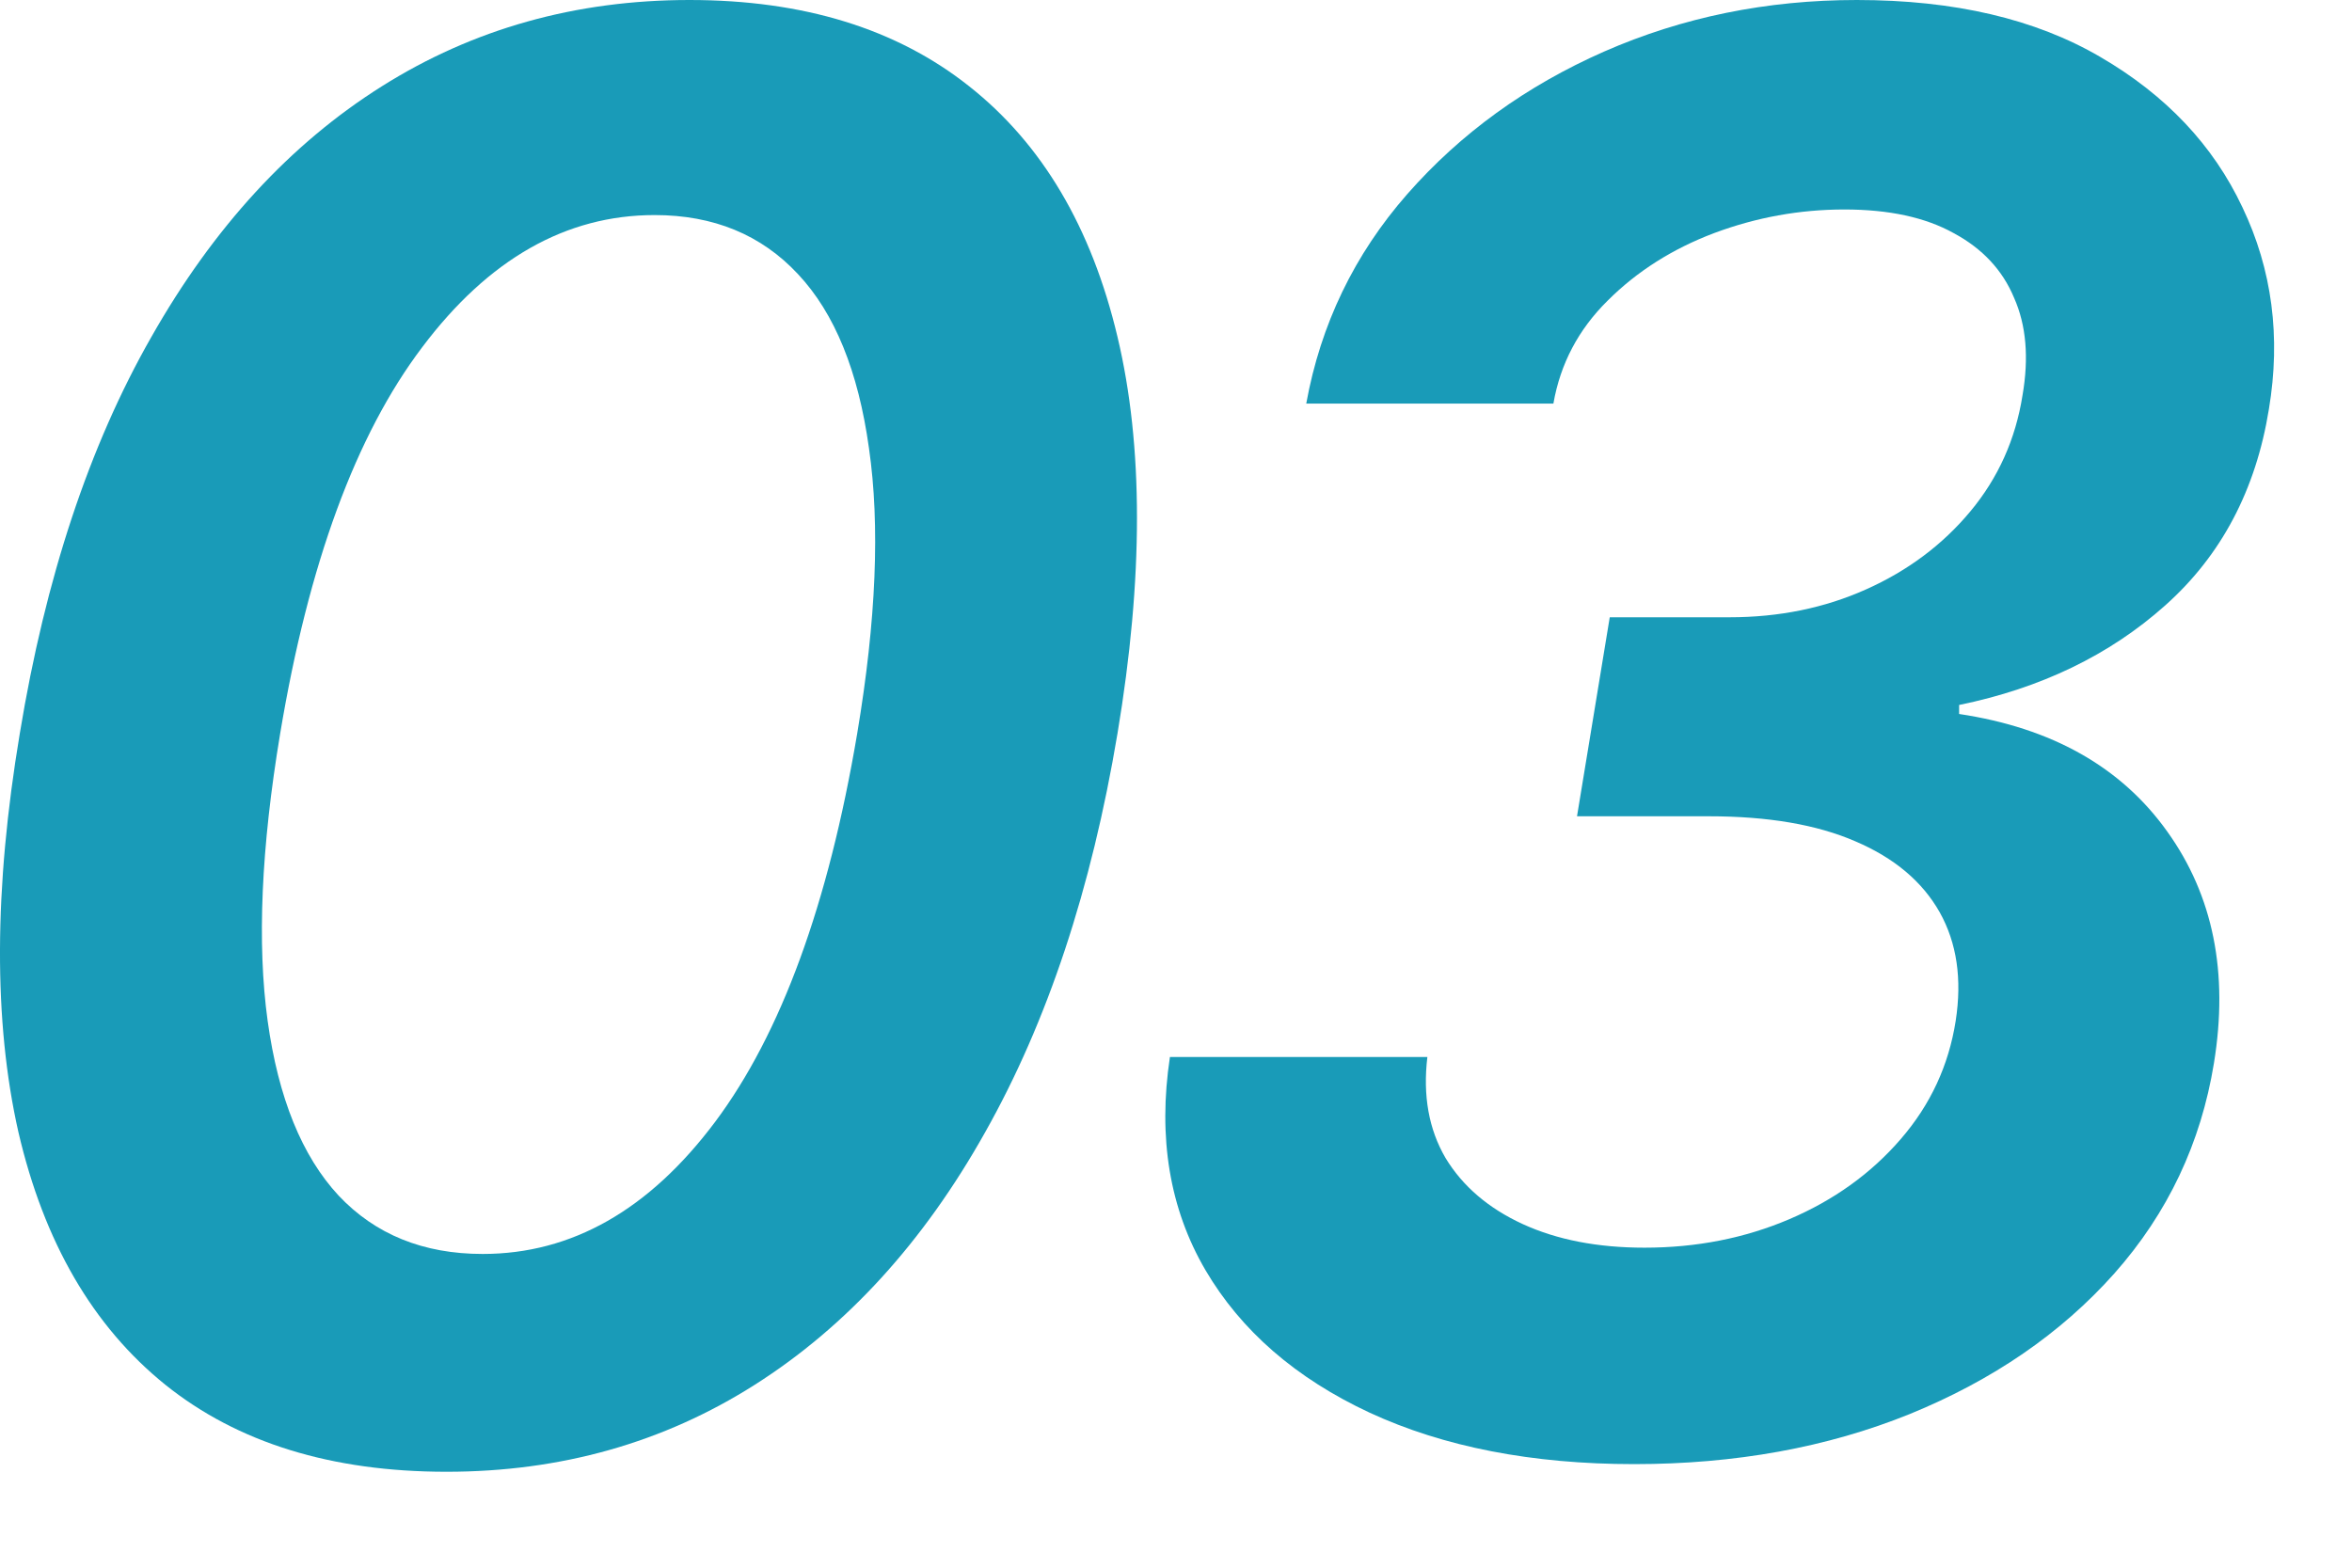 <?xml version="1.0" encoding="UTF-8"?> <svg xmlns="http://www.w3.org/2000/svg" width="24" height="16" viewBox="0 0 24 16" fill="none"><path d="M16.675 14.943C15.633 14.943 14.733 14.768 13.976 14.418C13.223 14.067 12.664 13.582 12.3 12.962C11.935 12.337 11.814 11.612 11.938 10.788H14.565C14.518 11.181 14.579 11.525 14.75 11.818C14.925 12.107 15.188 12.332 15.538 12.493C15.889 12.654 16.303 12.734 16.781 12.734C17.311 12.734 17.804 12.637 18.259 12.443C18.713 12.249 19.092 11.977 19.395 11.626C19.698 11.276 19.885 10.874 19.956 10.419C20.022 9.993 19.968 9.624 19.793 9.311C19.617 8.999 19.331 8.757 18.933 8.587C18.54 8.416 18.041 8.331 17.435 8.331H16.092L16.426 6.3H17.648C18.154 6.3 18.618 6.205 19.04 6.016C19.466 5.826 19.821 5.561 20.105 5.22C20.389 4.879 20.567 4.484 20.638 4.034C20.704 3.651 20.676 3.319 20.552 3.04C20.434 2.756 20.228 2.536 19.935 2.379C19.646 2.218 19.274 2.138 18.82 2.138C18.365 2.138 17.922 2.218 17.491 2.379C17.065 2.54 16.703 2.77 16.405 3.068C16.107 3.362 15.922 3.712 15.851 4.119H13.329C13.476 3.31 13.82 2.597 14.359 1.982C14.904 1.361 15.574 0.876 16.369 0.526C17.169 0.175 18.029 0 18.947 0C19.942 0 20.77 0.194 21.433 0.582C22.101 0.971 22.584 1.482 22.882 2.116C23.185 2.751 23.275 3.438 23.152 4.176C23.019 5 22.667 5.668 22.094 6.179C21.526 6.686 20.825 7.024 19.991 7.195V7.287C20.938 7.429 21.646 7.829 22.115 8.487C22.584 9.141 22.742 9.929 22.591 10.852C22.458 11.667 22.12 12.382 21.575 12.997C21.031 13.608 20.335 14.086 19.487 14.432C18.644 14.773 17.707 14.943 16.675 14.943Z" fill="#199BB8"></path><path d="M4.556 15.021C3.382 15.021 2.425 14.725 1.687 14.133C0.948 13.537 0.449 12.678 0.188 11.555C-0.067 10.428 -0.063 9.072 0.202 7.486C0.463 5.9 0.91 4.55 1.545 3.438C2.179 2.32 2.963 1.468 3.896 0.881C4.828 0.294 5.875 0 7.035 0C8.2 0 9.151 0.294 9.89 0.881C10.633 1.468 11.138 2.32 11.403 3.438C11.668 4.55 11.668 5.9 11.403 7.486C11.138 9.072 10.688 10.428 10.053 11.555C9.424 12.678 8.64 13.537 7.702 14.133C6.77 14.725 5.721 15.021 4.556 15.021ZM4.925 12.798C5.835 12.798 6.625 12.348 7.298 11.449C7.97 10.549 8.453 9.228 8.747 7.486C8.941 6.33 8.981 5.36 8.867 4.574C8.758 3.788 8.517 3.196 8.143 2.798C7.769 2.396 7.281 2.195 6.68 2.195C5.775 2.195 4.985 2.644 4.308 3.544C3.631 4.439 3.148 5.753 2.859 7.486C2.665 8.651 2.622 9.628 2.731 10.419C2.84 11.205 3.081 11.799 3.455 12.202C3.829 12.599 4.319 12.798 4.925 12.798Z" fill="#199BB8"></path></svg> 